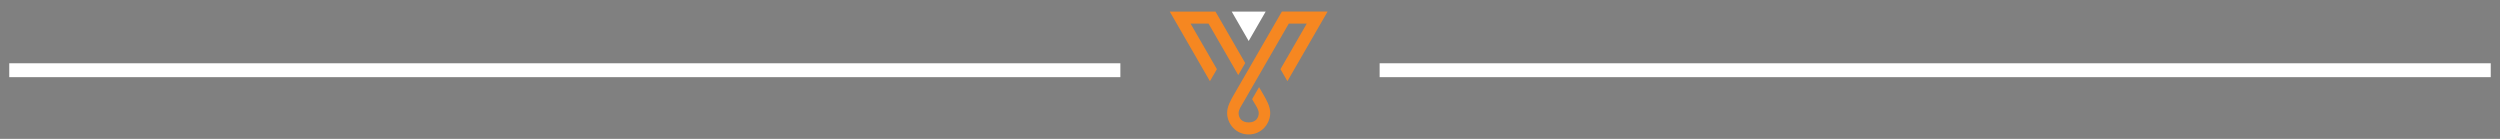 <?xml version="1.0" encoding="utf-8"?>
<!-- Generator: Adobe Illustrator 16.0.0, SVG Export Plug-In . SVG Version: 6.00 Build 0)  -->
<!DOCTYPE svg PUBLIC "-//W3C//DTD SVG 1.1//EN" "http://www.w3.org/Graphics/SVG/1.1/DTD/svg11.dtd">
<svg version="1.1" id="Calque_1" xmlns="http://www.w3.org/2000/svg" xmlns:xlink="http://www.w3.org/1999/xlink" x="0px" y="0px"
	 width="270px" height="15px" viewBox="0 0 270 15" enable-background="new 0 0 270 15" xml:space="preserve">
<rect x="0" y="0" width="270" height="15" fill="#808080" stroke="none"/>
<g>
	<path fill="#F68721" d="M126.333,1.25h4.939l3.211,5.561l-0.188,0.325l-0.563,0.973l-3.211-5.561h-1.94l2.842,4.922l-0.75,1.298
		L126.333,1.25L126.333,1.25z M134.858,7.46c-0.521,0.902-1.041,1.803-1.562,2.704c-0.344,0.597-0.766,1.313-0.766,2.023
		c0,1.177,0.931,2.333,2.327,2.333s2.327-1.156,2.327-2.333c0-0.71-0.422-1.427-0.767-2.023l-0.437-0.755l-0.749,1.298l0.237,0.412
		c0.188,0.326,0.474,0.712,0.474,1.095c0,0.542-0.343,1.008-1.086,1.008s-1.085-0.467-1.085-1.008c0-0.383,0.285-0.769,0.473-1.095
		l0.613-1.061l4.334-7.51h1.94l-2.841,4.922l0.75,1.298l4.34-7.519h-4.938L134.858,7.46z"/>
	<polygon fill="#FFFFFF" points="134.858,1.25 133.024,1.25 134.858,4.428 136.693,1.25 	"/>
	<rect x="1" y="6.833" fill="#FFFFFF" width="120" height="1.5"/>
	<rect x="149" y="6.833" fill="#FFFFFF" width="120" height="1.5"/>
</g>
<g>
	<path fill="#F68721" d="M126.333-26.083h4.939l3.211,5.561l-0.188,0.325l-0.563,0.973l-3.211-5.561h-1.94l2.842,4.922l-0.75,1.298
		L126.333-26.083L126.333-26.083z M134.858-19.873c-0.521,0.902-1.041,1.803-1.562,2.704c-0.344,0.597-0.766,1.313-0.766,2.023
		c0,1.177,0.931,2.333,2.327,2.333s2.327-1.156,2.327-2.333c0-0.71-0.422-1.427-0.767-2.023l-0.437-0.755l-0.749,1.298l0.237,0.412
		c0.188,0.326,0.474,0.712,0.474,1.095c0,0.542-0.343,1.008-1.086,1.008s-1.085-0.467-1.085-1.008c0-0.383,0.285-0.769,0.473-1.095
		l0.613-1.061l4.334-7.51h1.94l-2.841,4.922l0.75,1.298l4.34-7.519h-4.938L134.858-19.873z"/>
	<polygon fill="#261E12" points="134.858,-26.083 133.024,-26.083 134.858,-22.905 136.693,-26.083 	"/>
	<rect x="1" y="-20.501" fill="#261E12" width="120" height="1.5"/>
	<rect x="149" y="-20.501" fill="#261E12" width="120" height="1.5"/>
</g>
</svg>
